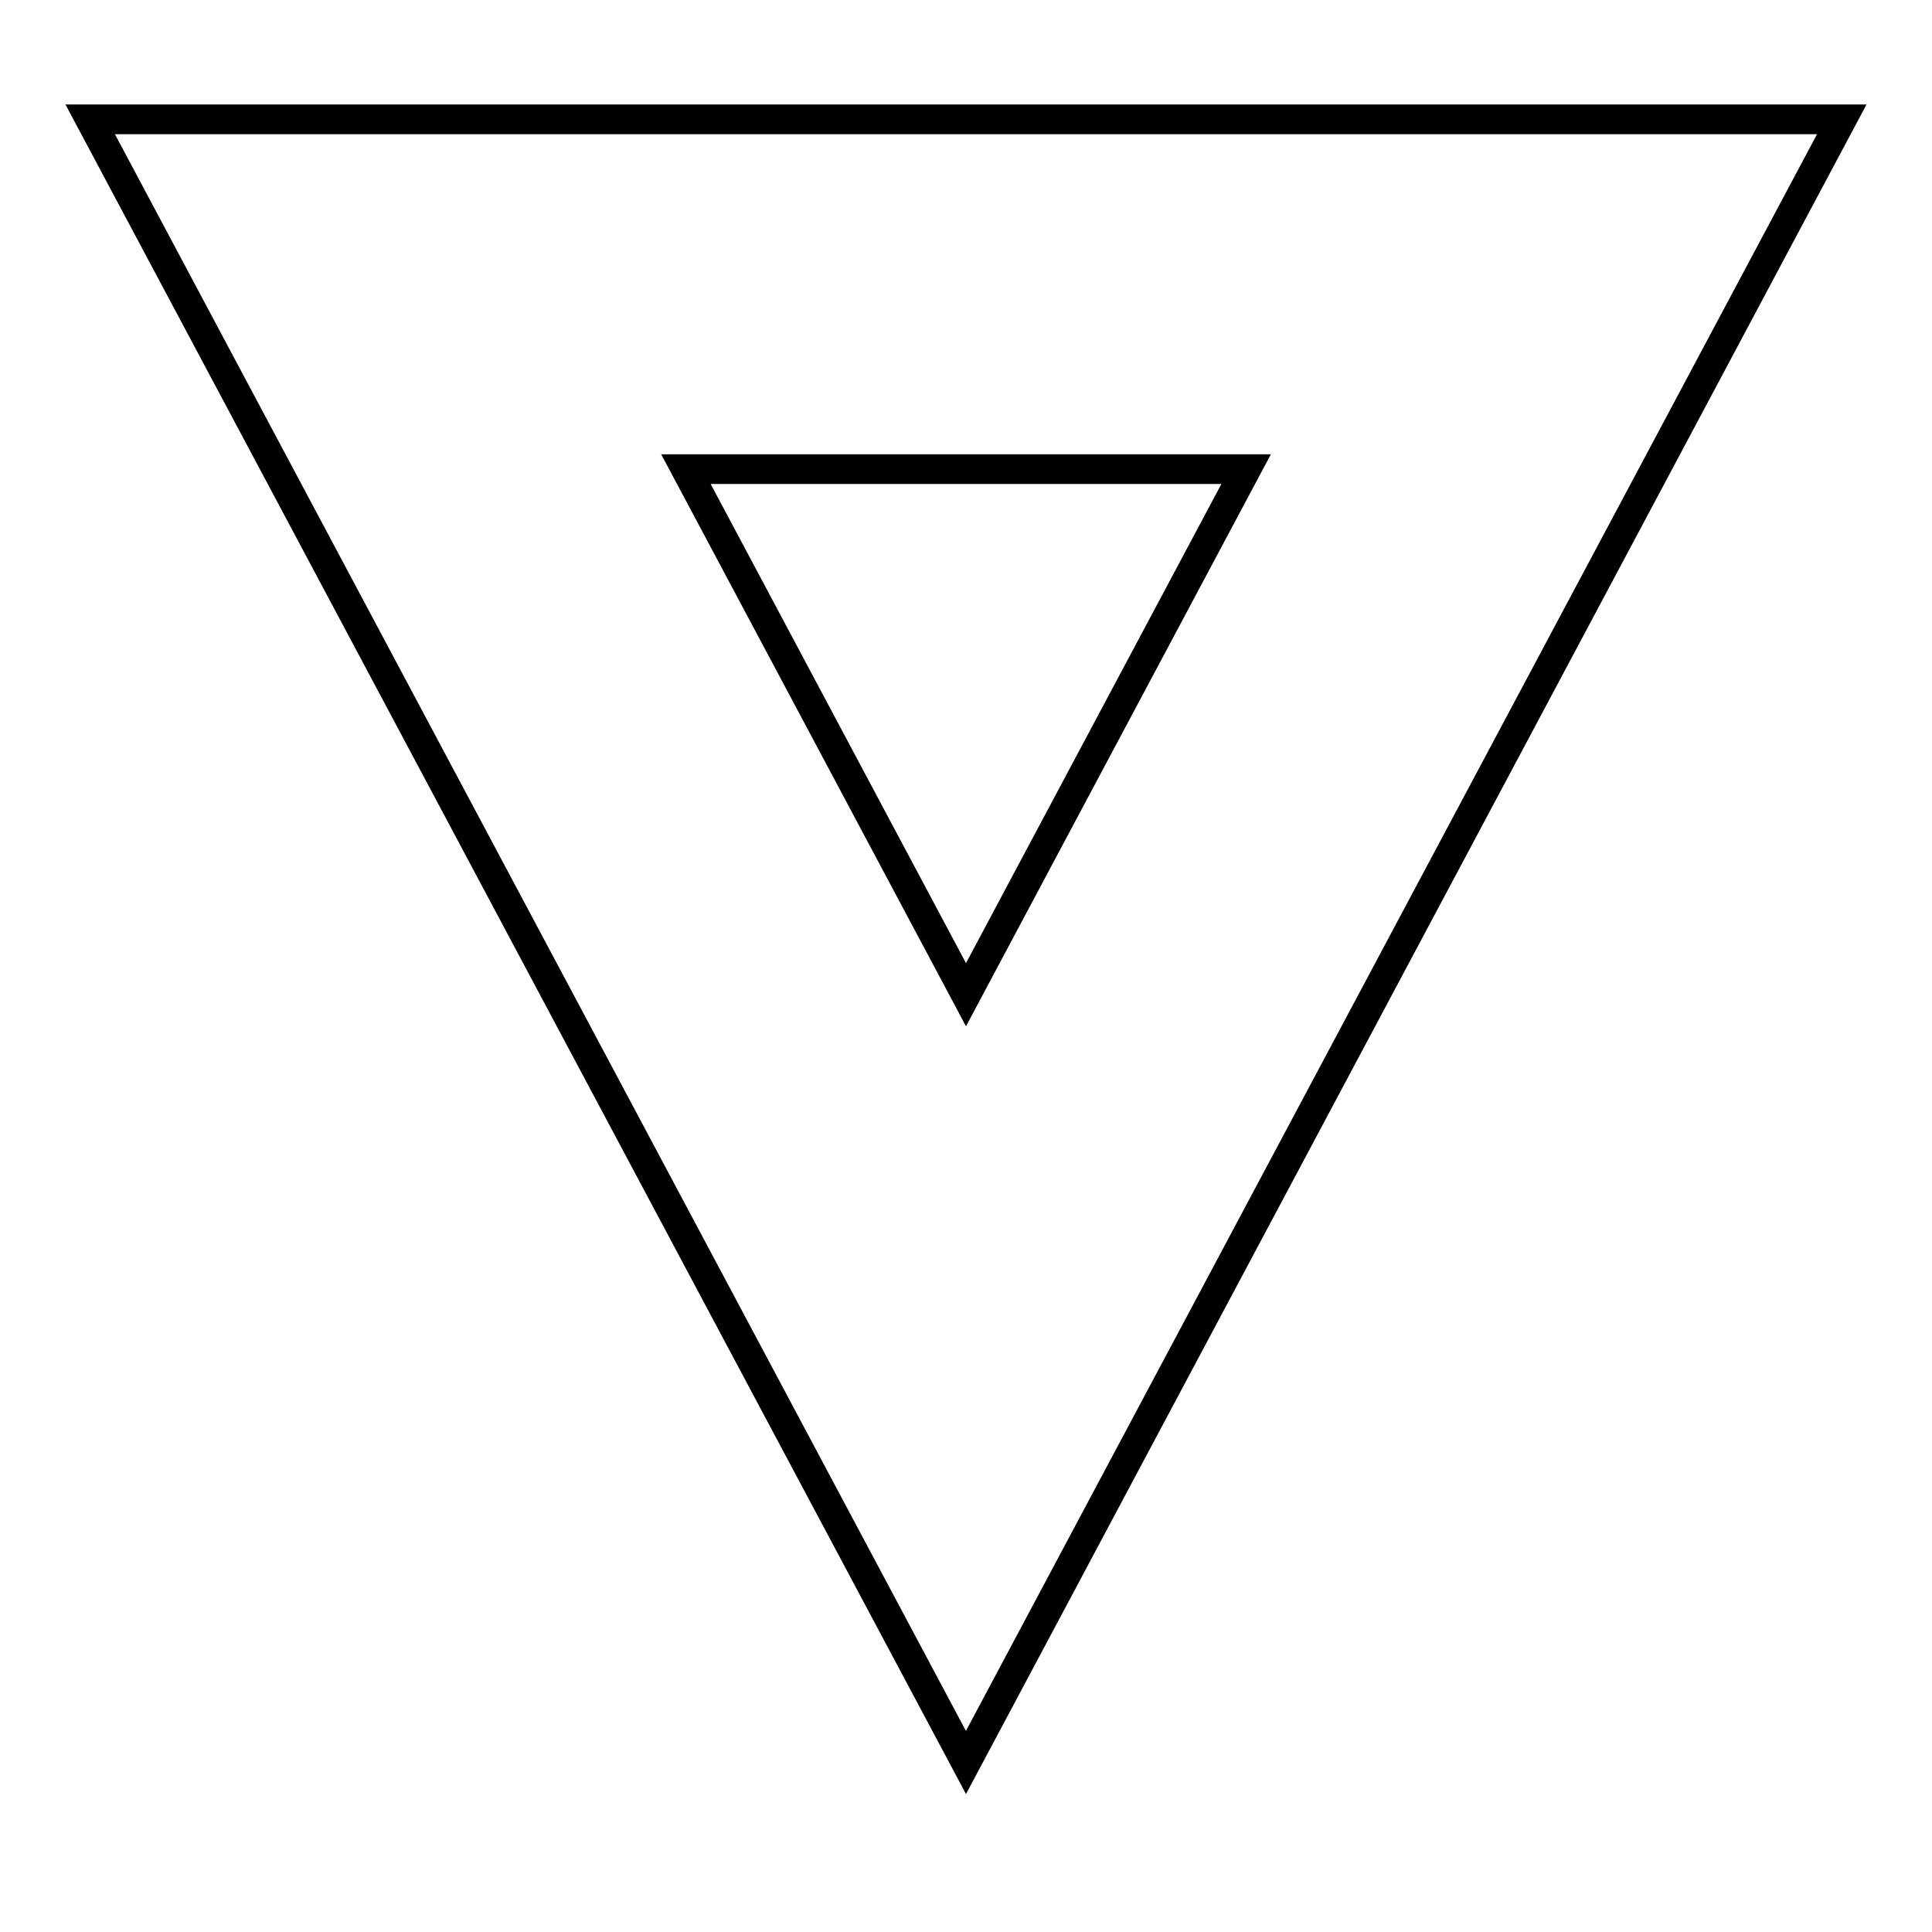 <?xml version="1.0" encoding="UTF-8"?>
<!-- Uploaded to: ICON Repo, www.iconrepo.com, Generator: ICON Repo Mixer Tools -->
<svg fill="#000000" width="800px" height="800px" version="1.1" viewBox="144 144 512 512" xmlns="http://www.w3.org/2000/svg">
 <path d="m625.53 179.57-225.55 423.14-225.52-423.14h451.07m-225.53 236.41 6.941-13.035 67.684-126.98 6.172-11.57h-161.58l6.172 11.57 67.668 126.98 6.941 13.035m238.65-244.29h-477.3l238.65 447.75zm-238.65 227.55-67.668-126.98h135.35z"/>
</svg>